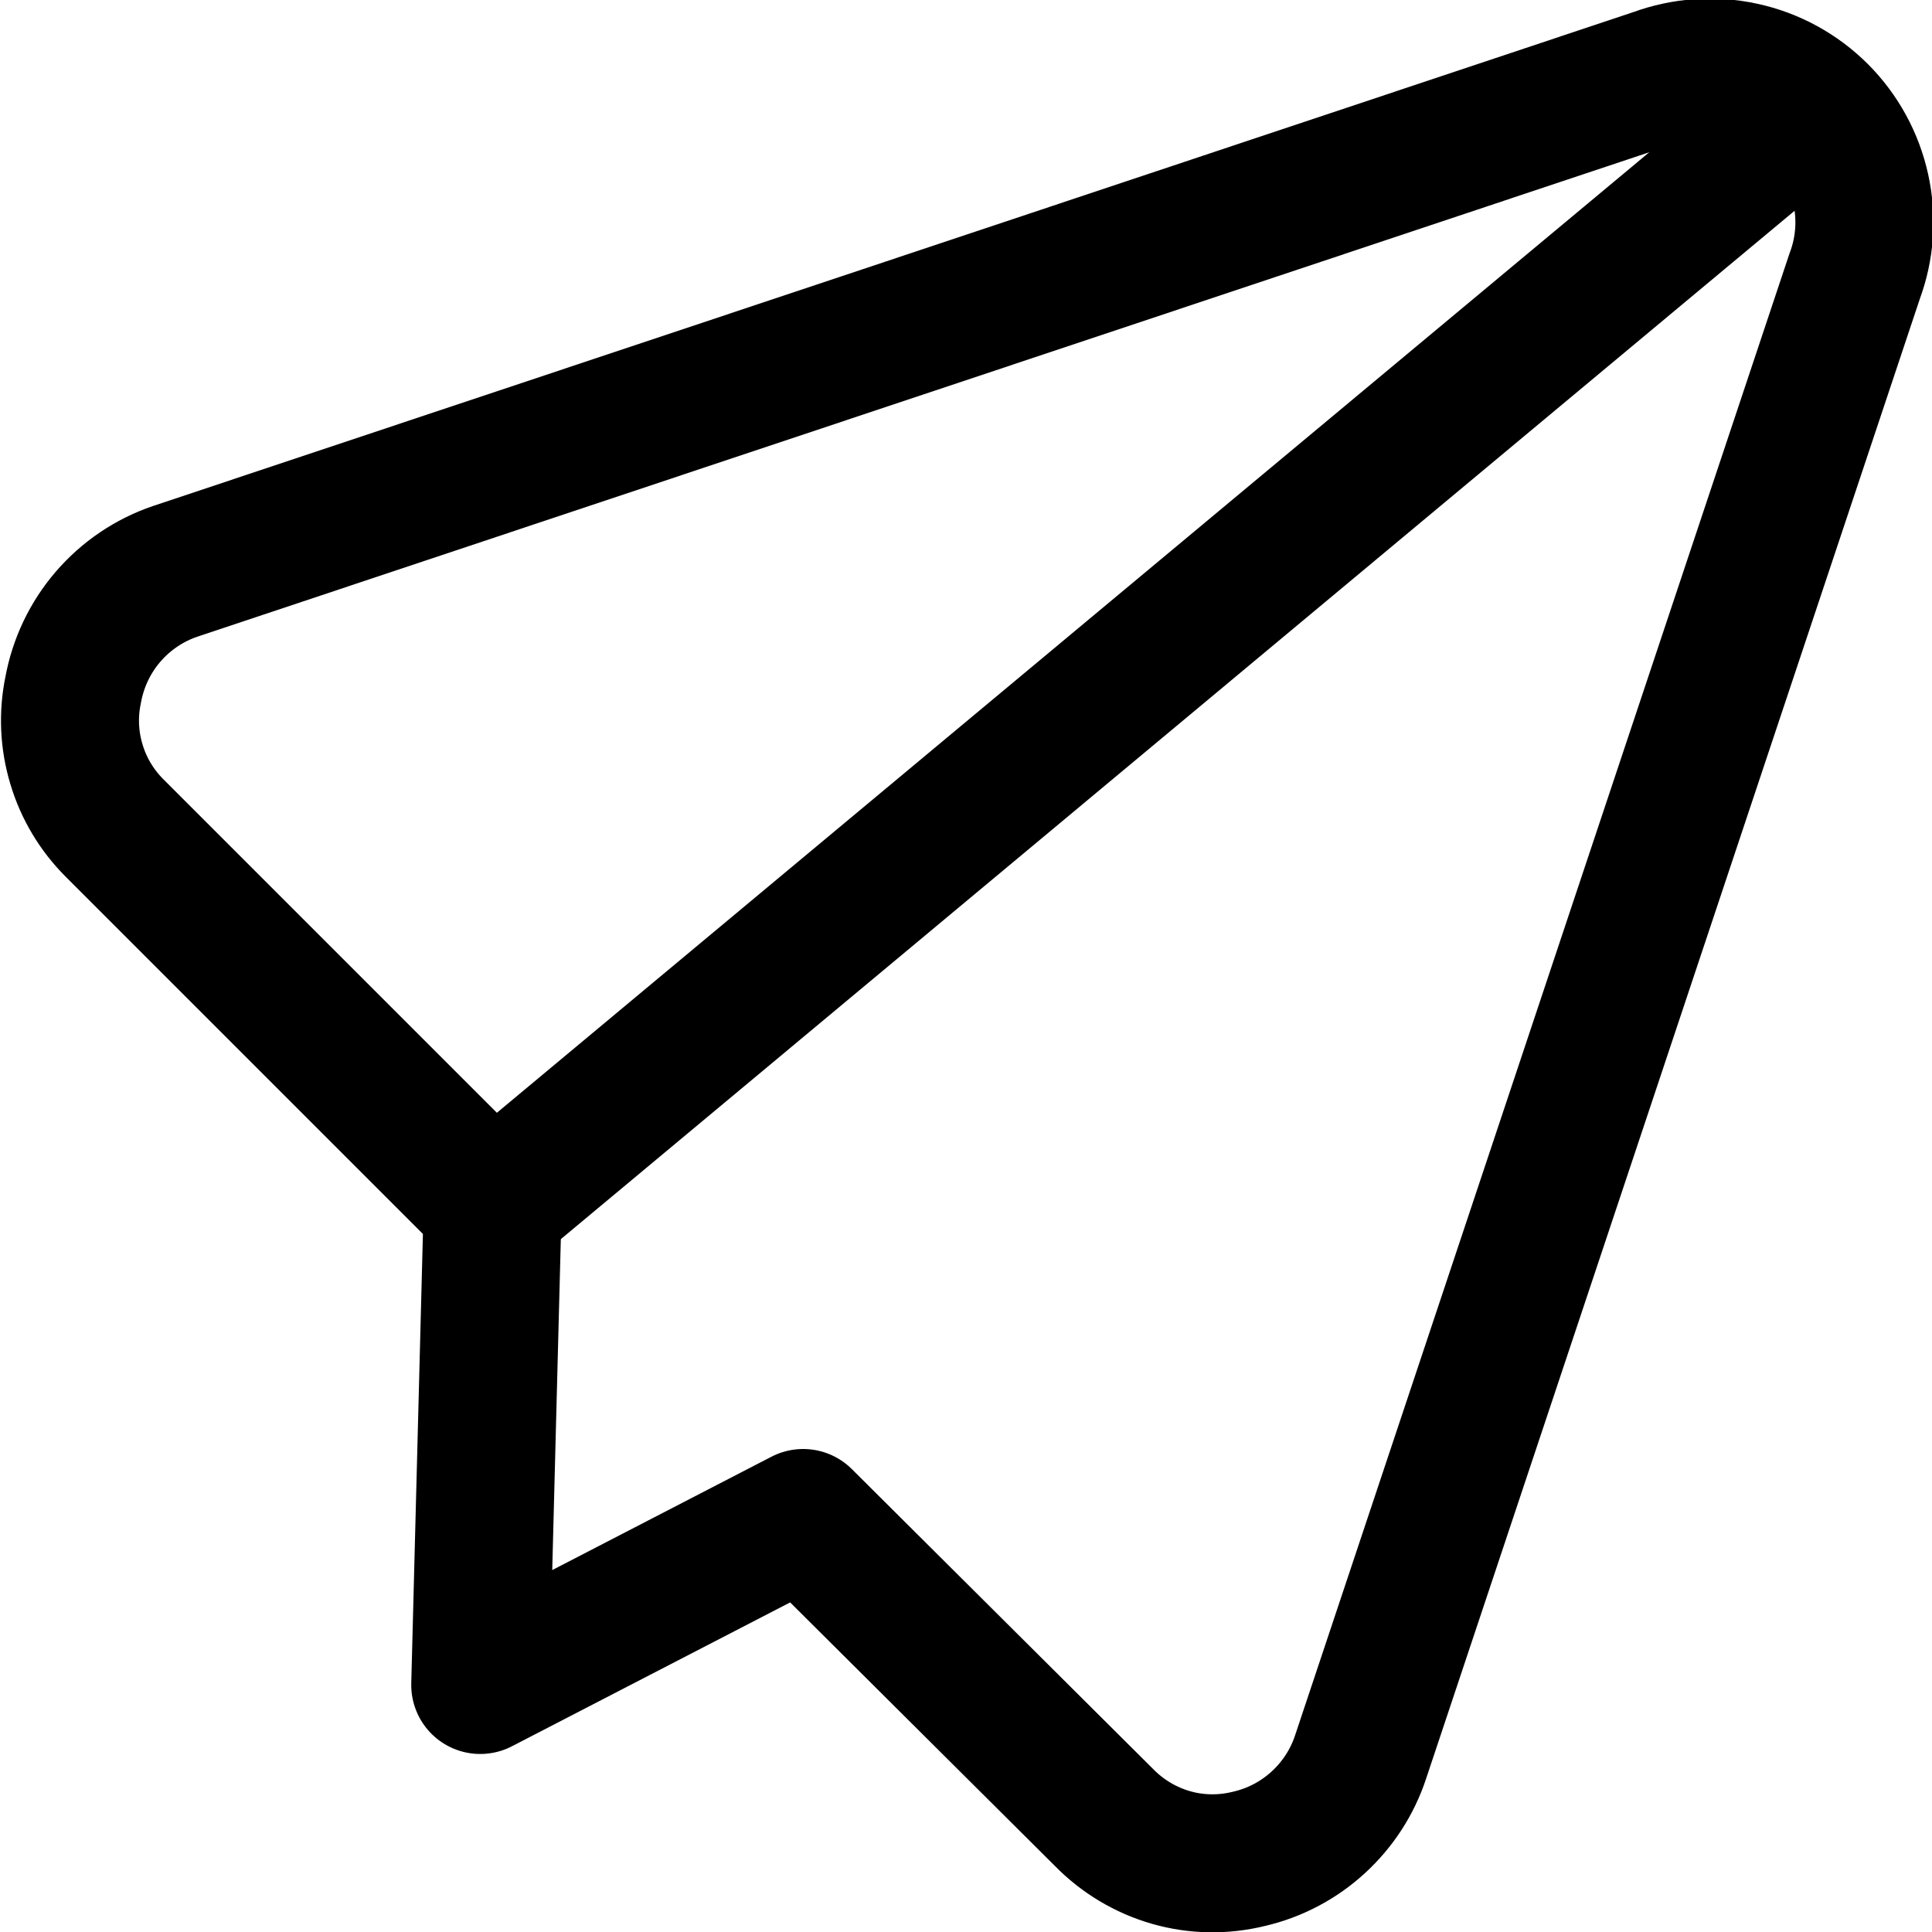 <svg xmlns="http://www.w3.org/2000/svg" xmlns:xlink="http://www.w3.org/1999/xlink" id="uuid-71a09ce6-50fe-4499-b53a-00125c8b1cf6" data-name="Layer 2" viewBox="0 0 14 14"><rect x="0" y="0" width="14" height="14" fill="#808080" stroke="none"/><defs><clipPath id="uuid-755a63a8-1a4e-4981-8b4c-709be74ccc2f"><rect width="14" height="14" style="fill: none;"></rect></clipPath></defs><g id="uuid-8237c4a7-a1b3-4a60-adbe-faac01cb1f4c" data-name="Layer 1"><g style="clip-path: url(#uuid-755a63a8-1a4e-4981-8b4c-709be74ccc2f);"><g id="uuid-f23279fb-b259-4dd3-8f40-12664ec9698a" data-name="mail-send-email--send-email-paper-airplane--Streamline-Core"><rect width="14" height="14" style="fill: #fff;"></rect><g id="uuid-0a310886-f68b-48f3-a4b0-a3d1cb3bf70f" data-name="Group"><path id="uuid-e118a64e-3de0-4933-9f1e-8be6f70cd420" data-name="Vector" d="M5.82,11l2.18,2.17c.134.137.301.237.485.29s.379.056.565.01c.187-.043.36-.134.502-.264.142-.13.248-.293.308-.476L13.44,2c.075-.201.09-.419.044-.629-.046-.21-.151-.402-.302-.553s-.344-.257-.553-.302c-.21-.046-.428-.03-.629.044L1.27,4.14c-.189.064-.357.178-.487.329-.13.151-.217.334-.253.531-.037.178-.029.363.024.538.052.175.147.333.276.462l2.74,2.74-.09,3.47,2.34-1.21Z" style="fill: none; stroke: #000001; stroke-linecap: round; stroke-linejoin: round;"></path><path id="uuid-59f438fe-4713-4c7f-9788-df233fa07415" data-name="Vector 2" d="M13.12.78L3.57,8.74" style="fill: none; stroke: #000001; stroke-linecap: round; stroke-linejoin: round;"></path></g></g></g></g></svg>